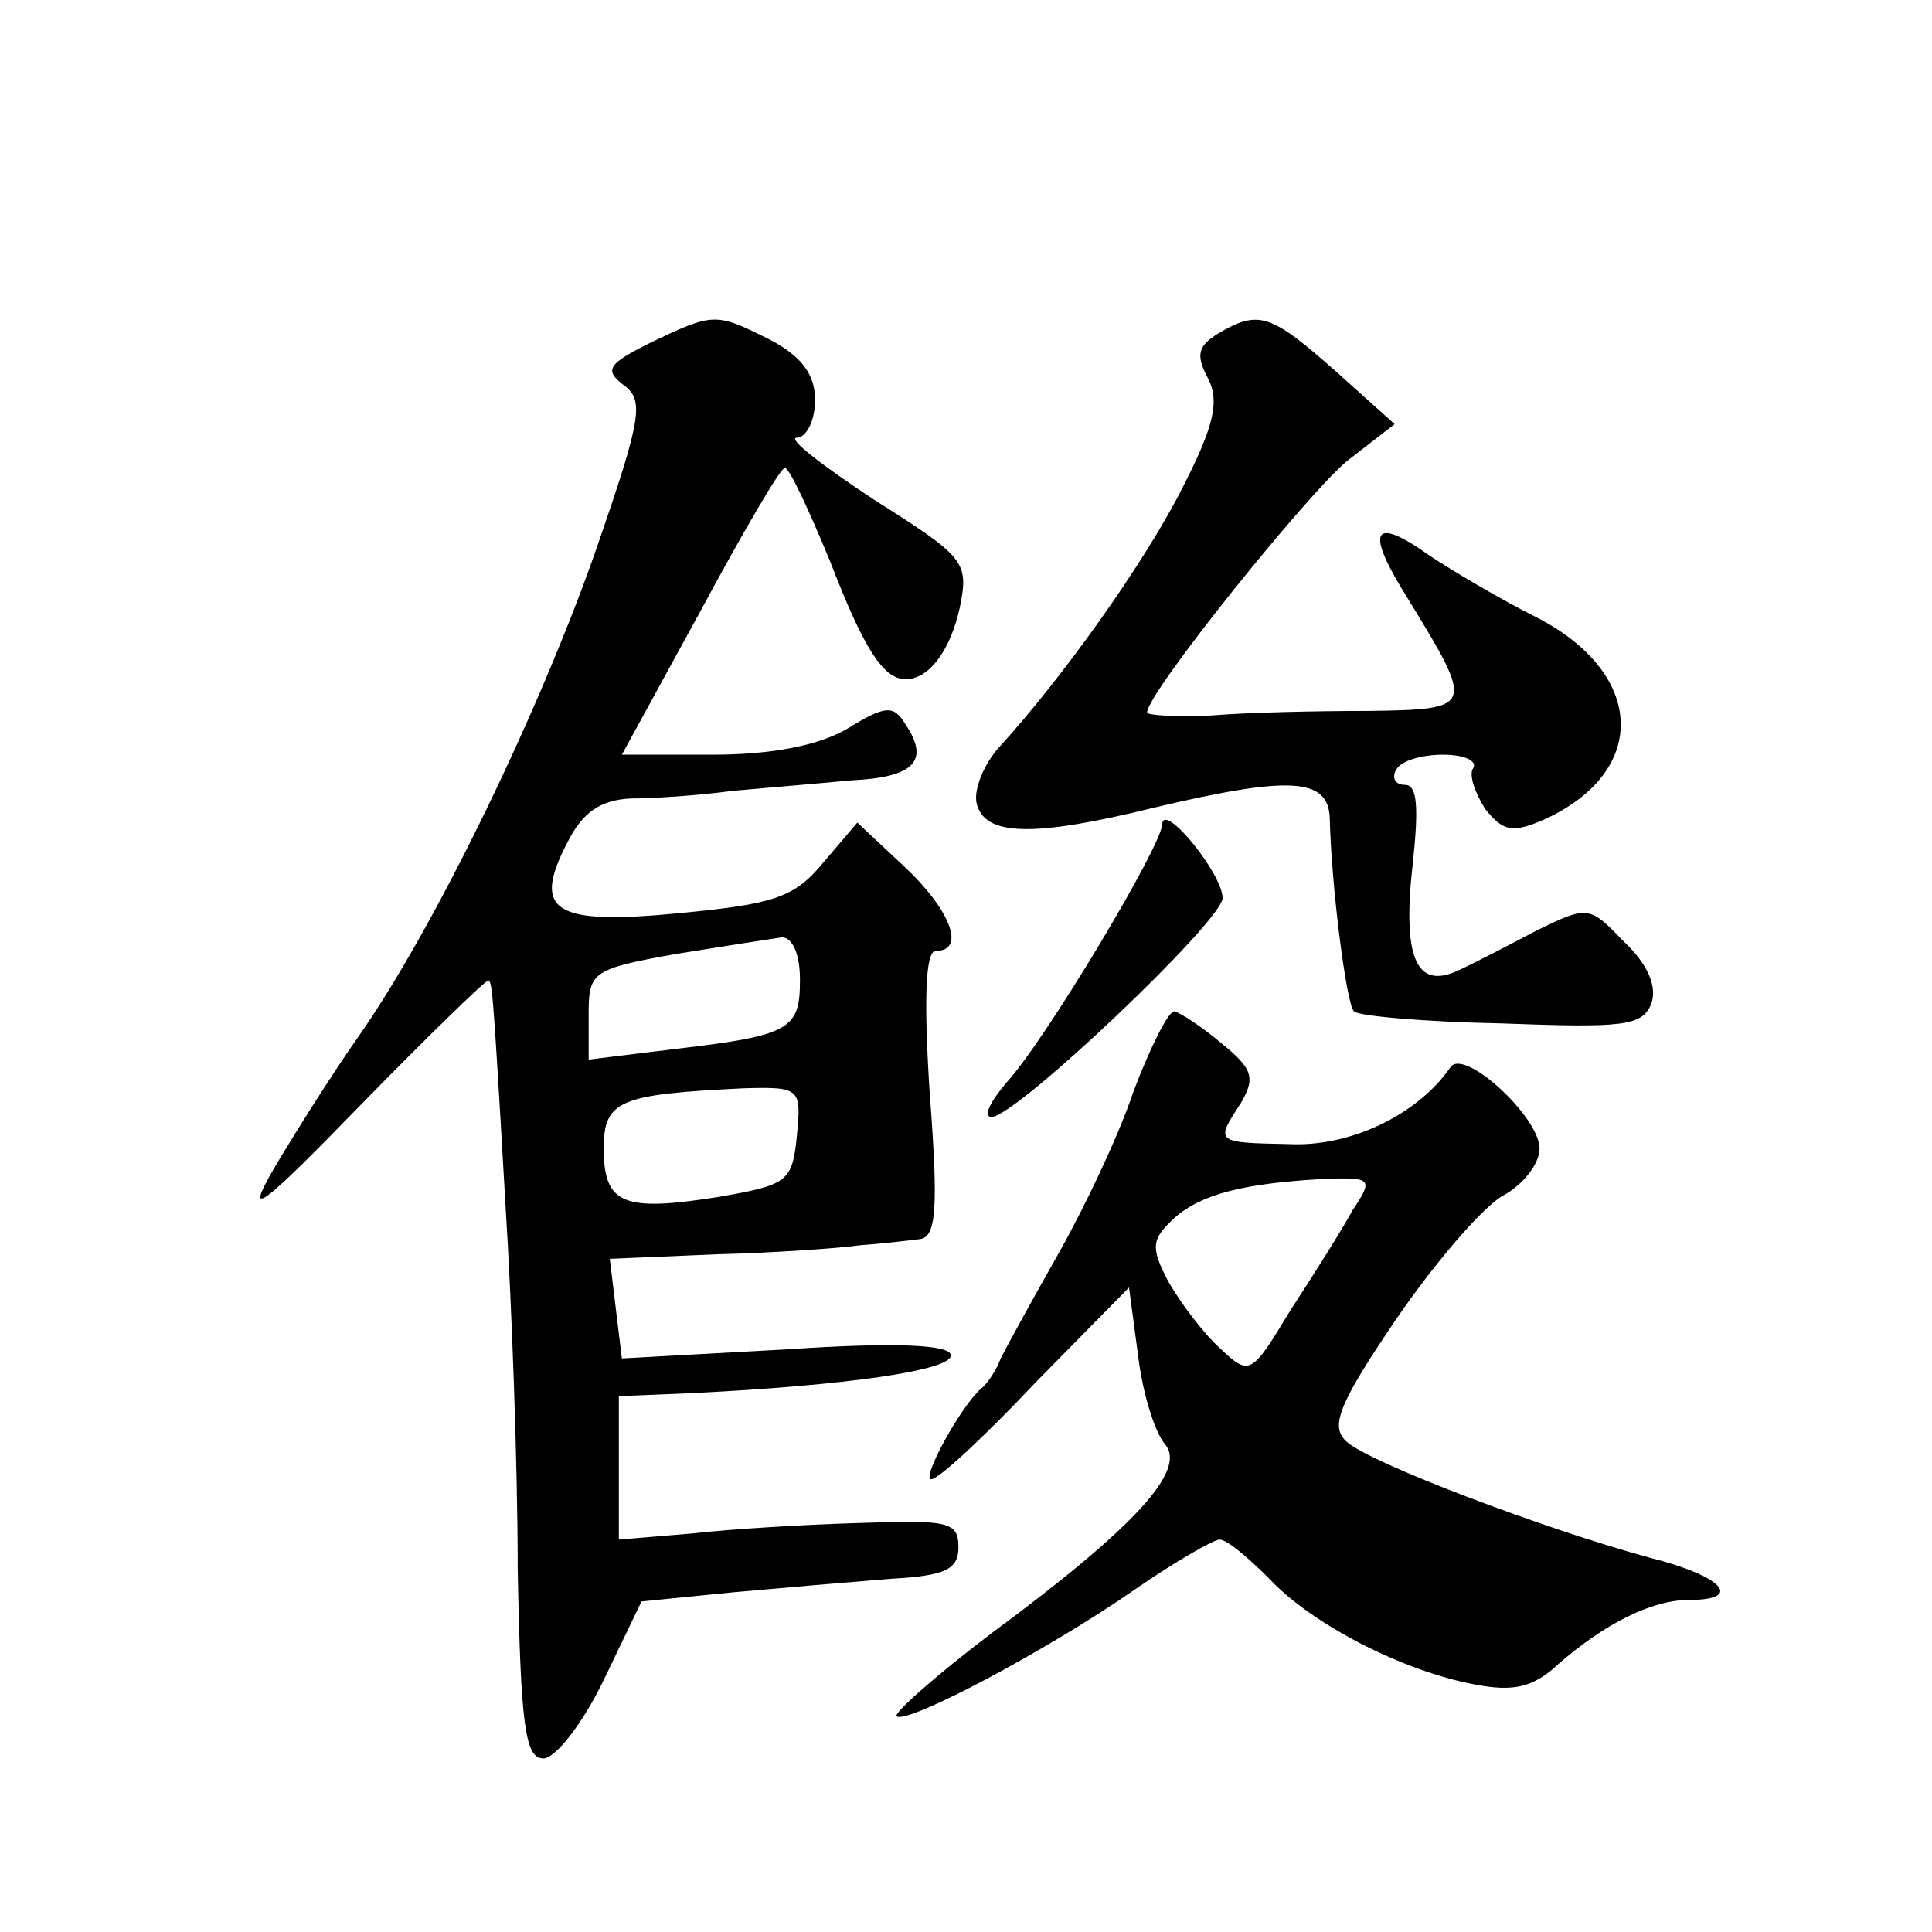 <?xml version="1.0" standalone="no"?>
<!DOCTYPE svg PUBLIC "-//W3C//DTD SVG 20010904//EN"
 "http://www.w3.org/TR/2001/REC-SVG-20010904/DTD/svg10.dtd">
<svg version="1.0" xmlns="http://www.w3.org/2000/svg"
 width="128pt" height="128pt" viewBox="0 0 128 128"
 preserveAspectRatio="xMidYMid meet">
<g transform="translate(0,128) scale(0.1,-0.1)"
fill="#0" stroke="none">
<path d="M431 1053 c-28 -14 -31 -18 -18 -28 14 -10 12 -22 -17 -106 -37 -107 -107
-252 -158 -325 -19 -27 -44 -67 -57 -89 -19 -33 -9 -26 58 43 44 45 82 82 84 82
3 0 3 6 12 -150 4 -63 8 -171 8 -240 2 -104 5 -125 17 -125 8 0 26 23 40 52 l25
52 60 6 c33 3 80 7 105 9 36 2 45 6 45 21 0 17 -7 18 -65 16 -36 -1 -86 -4 -112
-7 l-48 -4 0 47 0 48 48 2 c102 5 172 15 172 25 0 7 -35 9 -109 4 l-109 -6 -4 33
-4 33 71 3 c38 1 81 4 95 6 14 1 31 3 39 4 11 1 13 18 7 96 -4 62 -3 95 4 95 20
0 10 27 -21 56 l-31 29 -23 -27 c-19 -23 -33 -27 -95 -33 -83 -8 -98 1 -74 47 10
20 22 28 42 29 15 0 45 2 67 5 22 2 58 5 79 7 42 2 52 13 36 37 -8 13 -13 13 -39
-3 -19 -11 -50 -17 -89 -17 l-60 0 52 95 c28 52 53 95 56 95 3 0 16 -28 30 -62
22 -57 35 -78 50 -78 16 0 30 20 36 48 6 30 3 33 -57 71 -35 23 -58 41 -51 41 6
0 12 11 12 25 0 17 -9 29 -30 40 -36 18 -37 18 -79 -2z m99 -422 c0 -33 -6 -37
-83 -46 l-57 -7 0 30 c0 28 2 30 58 40 31 5 63 10 70 11 7 0 12 -11 12 -28z m-2
-103 c-3 -31 -6 -33 -52 -41 -63 -10 -76 -5 -76 32 0 32 10 36 93 40 37 1 38 0
35 -31z M807 1059 c-13 -8 -15 -14 -7 -29 8 -15 5 -31 -16 -72 -25 -50 -80 -127
-122 -173 -10 -11 -17 -28 -15 -37 5 -22 37 -23 118 -3 89 21 115 20 116 -7 1 -45
11 -123 16 -128 2 -3 46 -7 97 -8 81 -3 94 -2 100 13 4 11 -2 26 -18 41 -23 24
-24 24 -57 8 -19 -10 -42 -22 -53 -27 -28 -13 -37 9 -30 71 4 37 3 52 -5 52 -7
0 -9 5 -6 10 3 6 17 10 31 10 14 0 23 -4 20 -9 -3 -4 1 -16 8 -27 12 -15 18 -16
39 -7 70 32 67 97 -5 134 -24 12 -56 31 -71 41 -38 27 -43 17 -14 -29 44 -72 44
-73 -26 -74 -34 0 -81 -1 -104 -3 -24 -1 -43 0 -43 2 0 13 107 146 133 167 l31
24 -39 35 c-43 38 -51 41 -78 25z M770 734 c0 -14 -78 -144 -103 -171 -11 -13 -16
-23 -10 -23 16 0 153 130 153 145 0 16 -39 64 -40 49z M751 557 c-10 -30 -33 -78
-50 -108 -17 -30 -34 -61 -38 -69 -3 -8 -9 -17 -13 -20 -13 -11 -40 -60 -33 -60
5 0 36 29 69 64 l62 63 6 -45 c3 -25 11 -51 18 -59 14 -17 -19 -54 -115 -125 -37
-28 -65 -53 -63 -55 6 -6 99 43 158 84 26 18 52 33 56 33 5 0 19 -12 33 -26 28
-30 88 -61 136 -70 26 -5 39 -2 56 14 30 26 61 42 86 42 37 0 22 16 -26 28 -70
19 -186 63 -201 77 -11 10 -5 25 33 81 26 38 58 75 71 82 13 7 24 21 24 31 0 21
-50 67 -59 54 -22 -32 -67 -53 -107 -51 -49 1 -49 1 -32 27 10 17 8 23 -13 40 -13
11 -27 20 -31 21 -4 0 -16 -24 -27 -53z m145 -79 c-7 -13 -26 -43 -41 -66 -26 -43
-27 -44 -47 -25 -11 10 -26 30 -34 44 -12 23 -11 28 4 42 18 16 46 23 100 26 31
1 32 0 18 -21z"/>
</g>
</svg>
